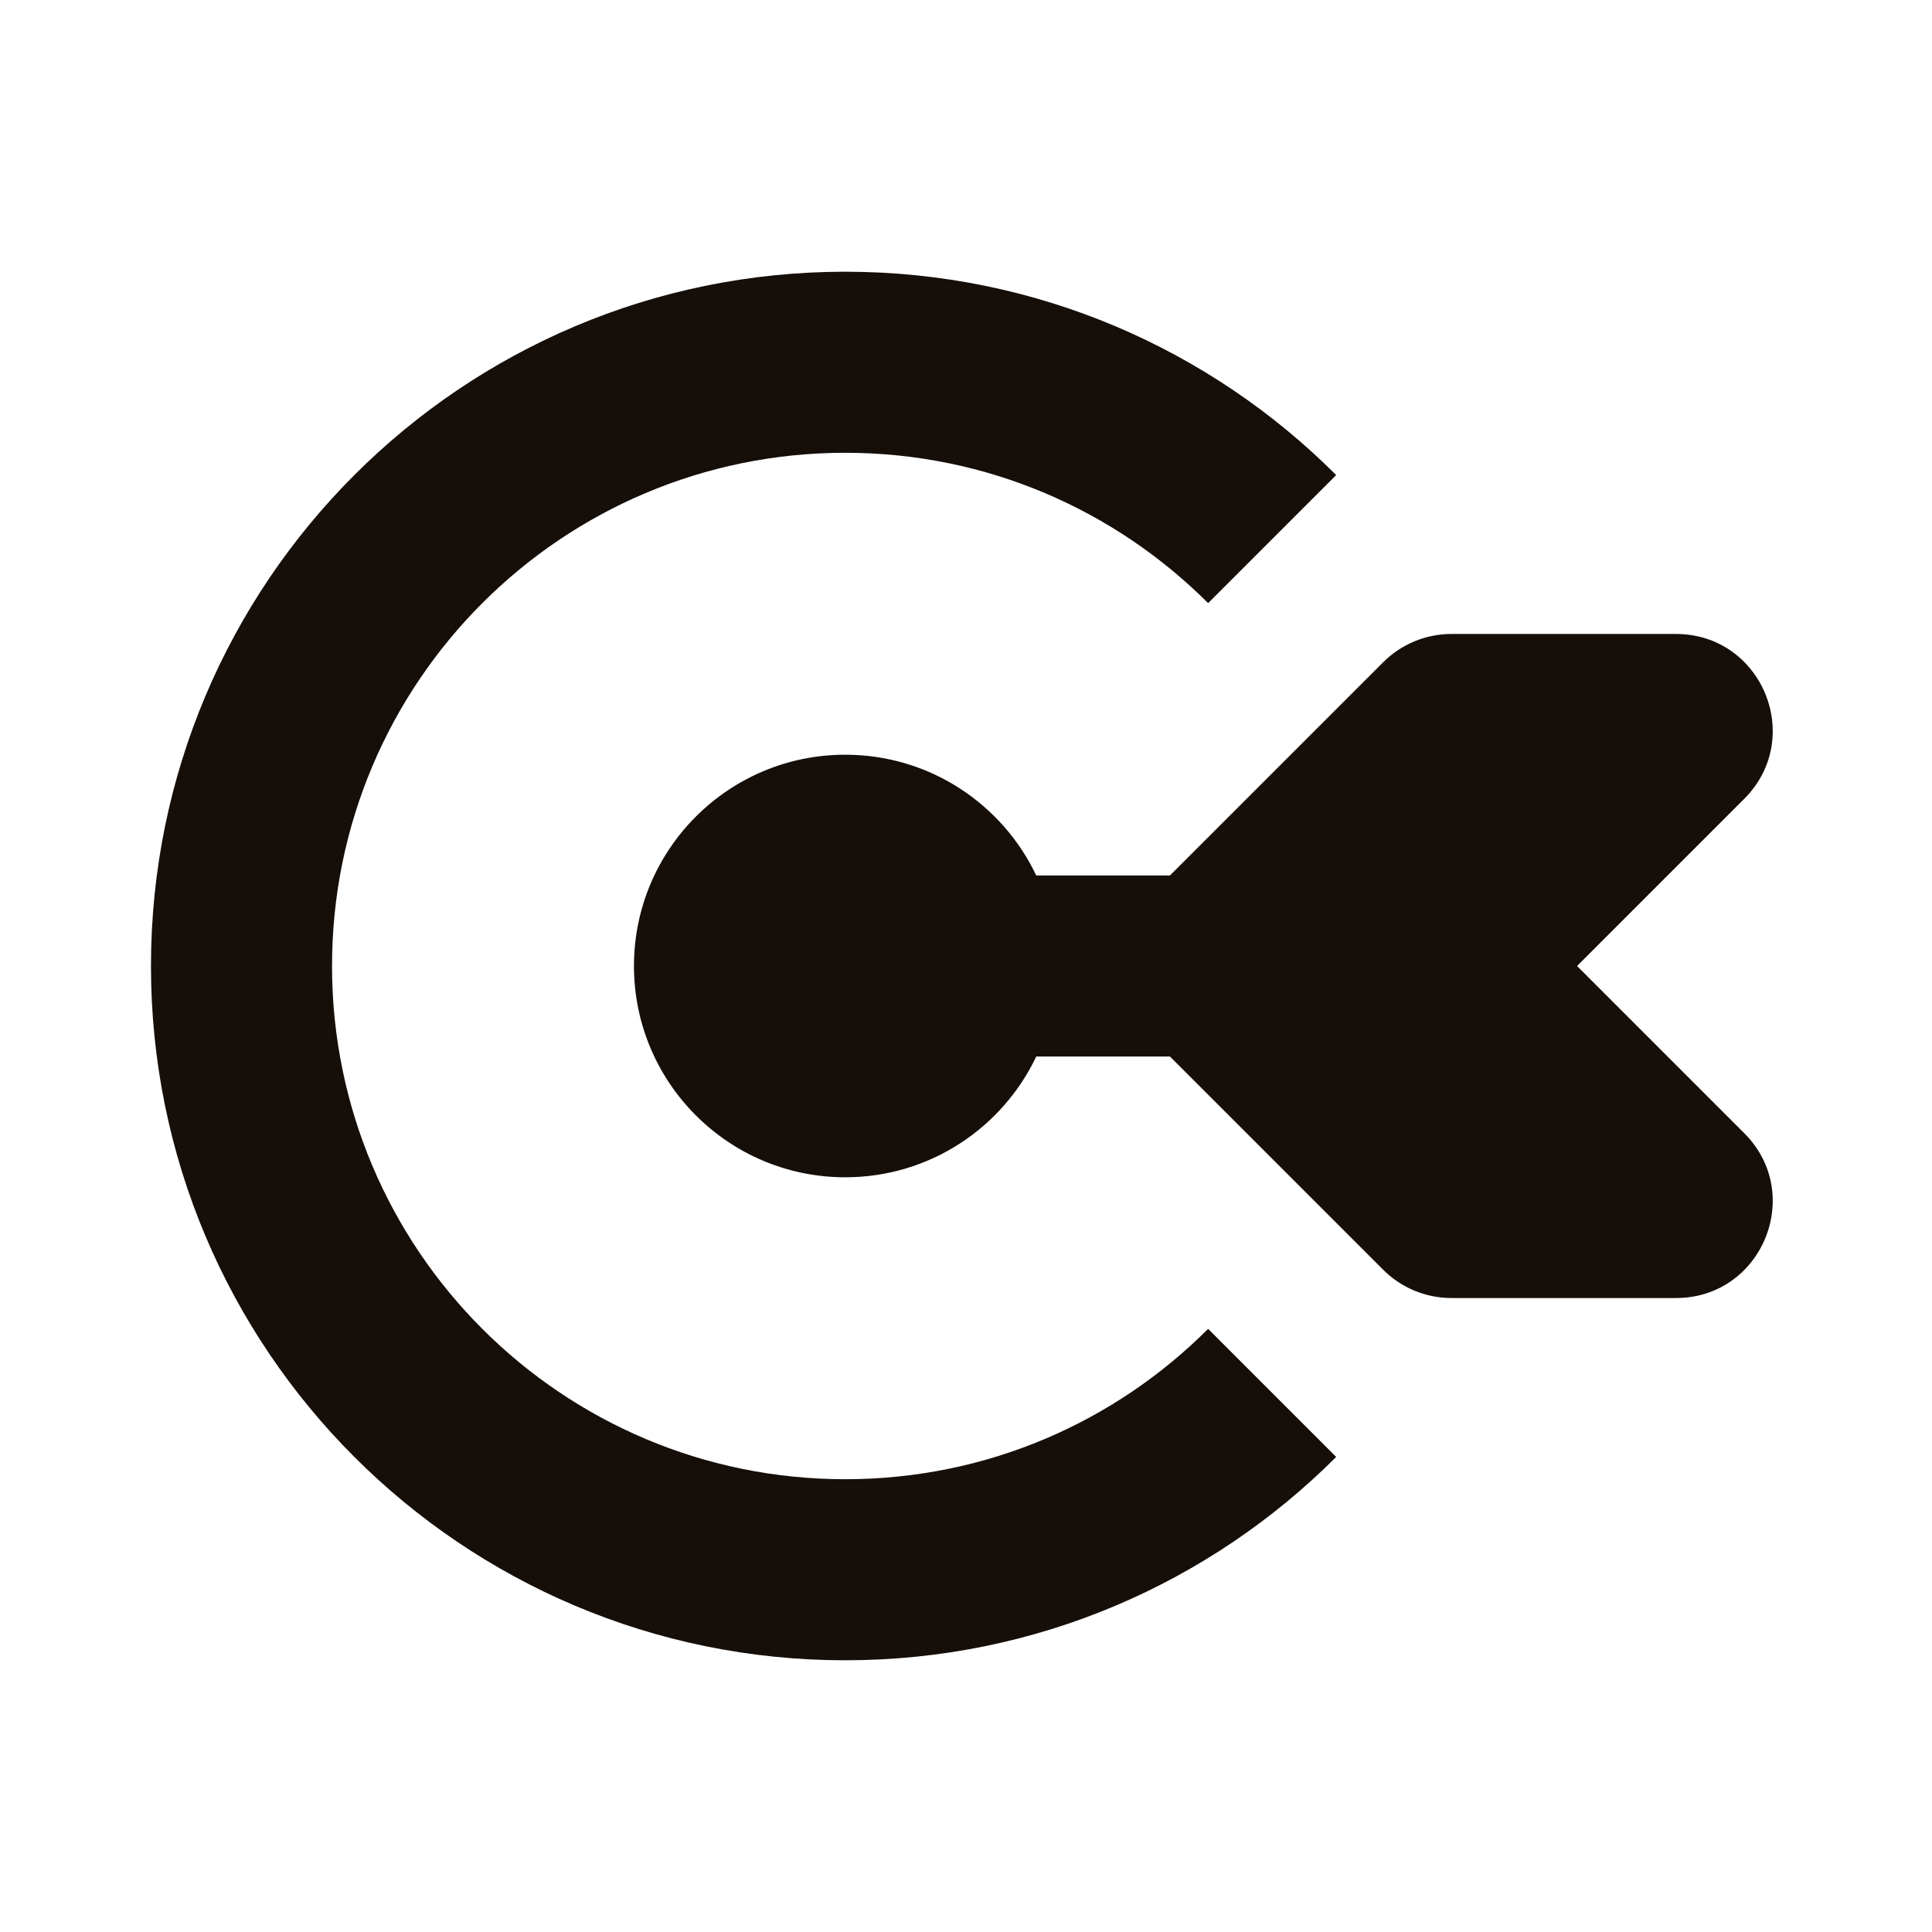 <svg width="28" height="28" viewBox="0 0 28 28" fill="none" xmlns="http://www.w3.org/2000/svg">
<path d="M12.25 6.562C8.142 6.562 4.812 9.892 4.812 14C4.812 18.108 8.142 21.438 12.25 21.438C14.304 21.438 16.162 20.607 17.509 19.259L19.365 21.115C17.546 22.935 15.028 24.062 12.25 24.062C6.693 24.062 2.188 19.557 2.188 14C2.188 8.443 6.693 3.938 12.25 3.938C15.028 3.938 17.546 5.065 19.365 6.885L17.509 8.741C16.162 7.394 14.304 6.562 12.25 6.562Z" fill="#160E08"/>
<path d="M9.188 14C9.188 12.309 10.559 10.938 12.25 10.938C13.472 10.938 14.526 11.653 15.018 12.688H16.956L20.046 9.598C20.309 9.335 20.665 9.188 21.036 9.188H24.289C25.536 9.188 26.161 10.695 25.279 11.577L22.856 14L25.279 16.423C26.161 17.305 25.536 18.812 24.289 18.812H21.036C20.665 18.812 20.309 18.665 20.046 18.402L16.956 15.312H15.018C14.526 16.347 13.472 17.062 12.25 17.062C10.559 17.062 9.188 15.691 9.188 14Z" fill="#160E08"/>
</svg>
